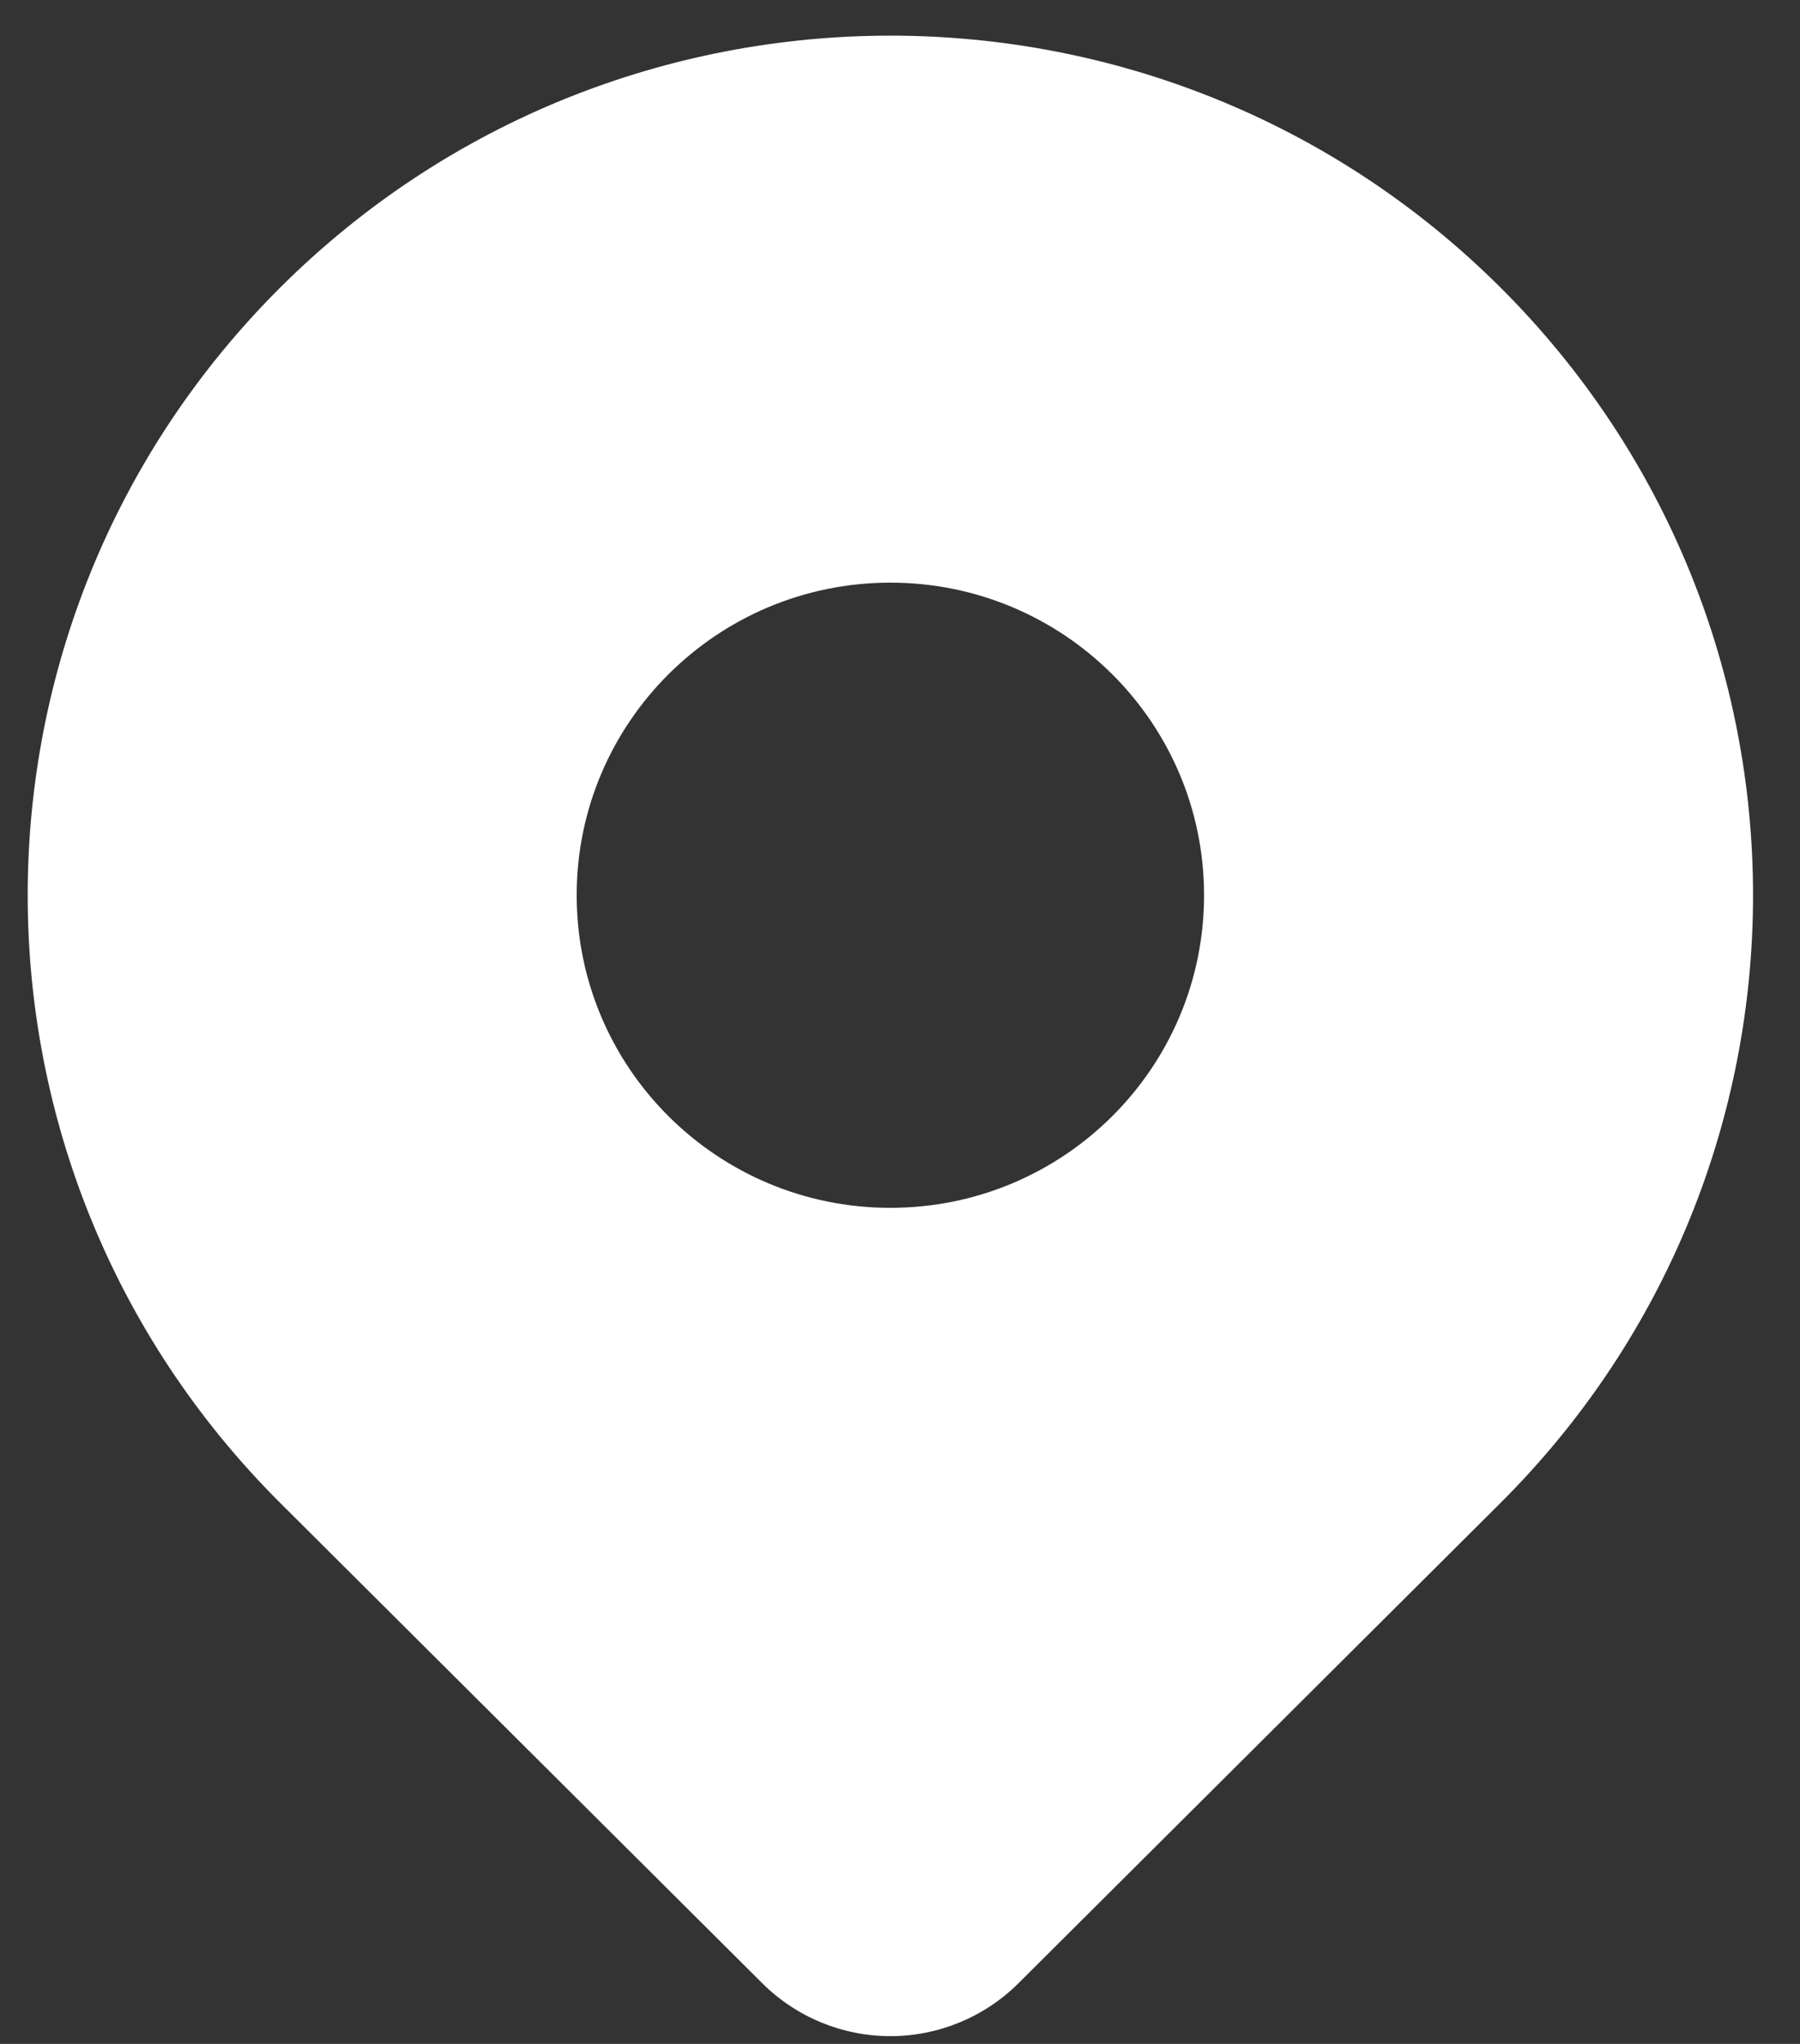 <?xml version="1.0" encoding="UTF-8"?>
<svg xmlns="http://www.w3.org/2000/svg" width="37" height="42" viewBox="0 0 37 42" fill="none">
  <rect x="0" y="0" width="37" height="42" fill="#333333" stroke="none"/>
  <path d="M30.841 5.906C23.916 -0.992 12.688 -0.992 5.763 5.906C-1.162 12.805 -1.162 23.989 5.763 30.887L15.67 40.755C16.368 41.45 17.315 41.841 18.302 41.841C19.289 41.841 20.236 41.45 20.934 40.755L30.841 30.887C37.766 23.989 37.766 12.805 30.841 5.906ZM18.302 24.82C14.741 24.82 11.854 21.944 11.854 18.396C11.854 14.849 14.741 11.973 18.302 11.973C21.863 11.973 24.75 14.849 24.75 18.396C24.75 21.944 21.863 24.82 18.302 24.82Z" fill="white"></path>
</svg>
